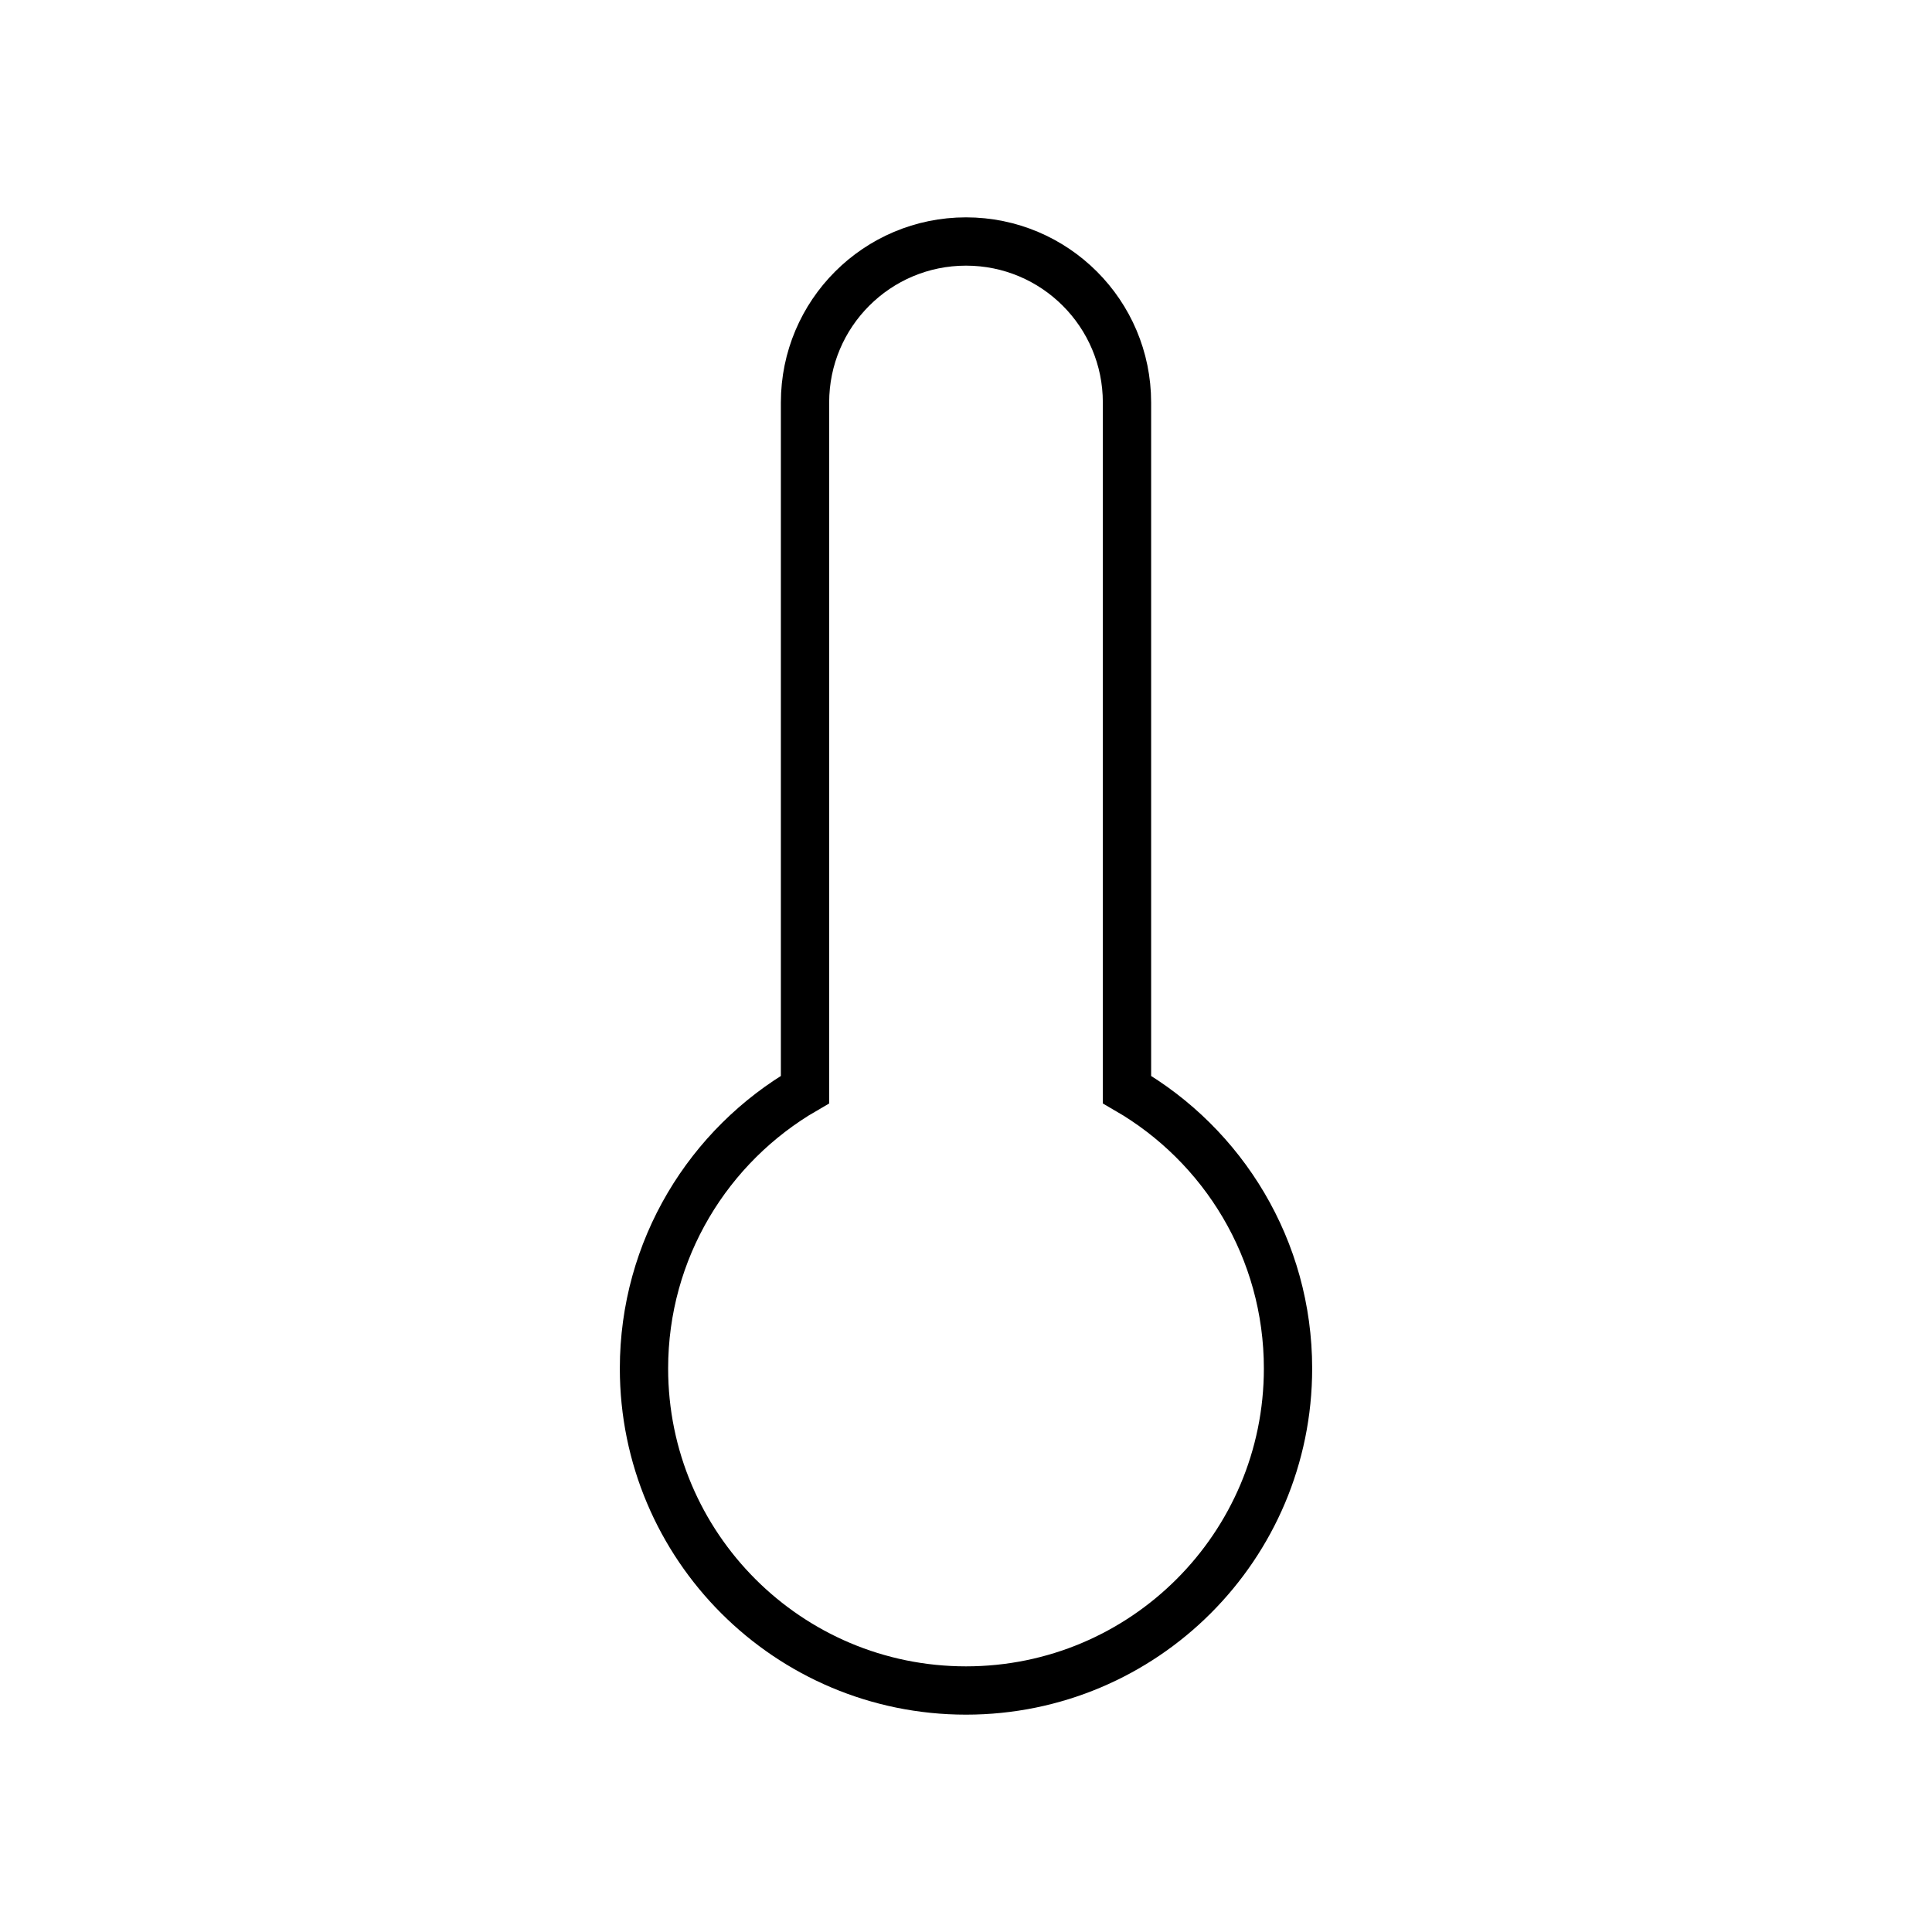 <?xml version="1.0" encoding="UTF-8"?>
<svg xmlns="http://www.w3.org/2000/svg" width="40" height="40" viewBox="0 0 40 40" fill="none">
  <path d="M16.667 22.558V8.333C16.667 6.492 18.159 5 20 5C21.841 5 23.333 6.492 23.333 8.333V22.558C25.326 23.711 26.667 25.866 26.667 28.333C26.667 32.015 23.682 35 20 35C16.318 35 13.333 32.015 13.333 28.333C13.333 25.866 14.674 23.711 16.667 22.558Z" stroke="#000" stroke-linecap="square"></path>
</svg>
